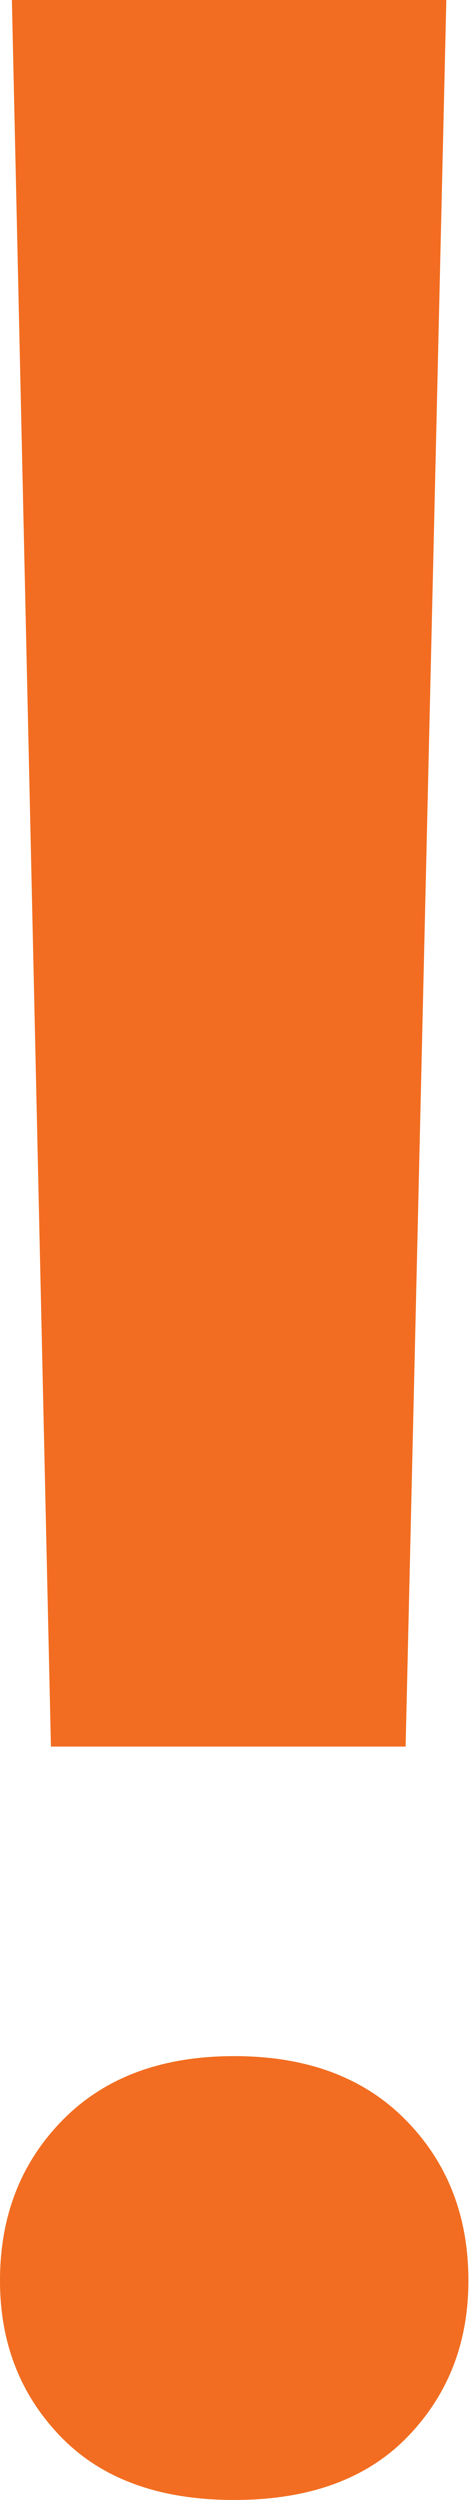 <?xml version="1.0" encoding="UTF-8"?>
<svg width="19px" height="100px" viewBox="0 0 19 100" version="1.1" xmlns="http://www.w3.org/2000/svg" xmlns:xlink="http://www.w3.org/1999/xlink">
    <!-- Generator: sketchtool 3.8.1 (29687) - http://www.bohemiancoding.com/sketch -->
    <title>96CED0BA-F8F0-49E1-834A-E3D59034CF67</title>
    <desc>Created with sketchtool.</desc>
    <defs></defs>
    <g id="VRC" stroke="none" stroke-width="1" fill="none" fill-rule="evenodd">
        <g id="home-jaunums" transform="translate(-84, -569)" fill="#F26D21">
            <g id="Group-7" transform="translate(84, 560)">
                <path d="M16.259,78.864 L2.041,78.864 L0.476,9 L17.891,9 L16.259,78.864 Z M0,100.224 C0,97.639 0.839,95.497 2.517,93.796 C4.195,92.095 6.485,91.245 9.388,91.245 C12.29,91.245 14.58,92.095 16.259,93.796 C17.937,95.497 18.776,97.639 18.776,100.224 C18.776,102.719 17.959,104.805 16.327,106.483 C14.694,108.161 12.381,109 9.388,109 C6.395,109 4.082,108.161 2.449,106.483 C0.816,104.805 0,102.719 0,100.224 L0,100.224 Z" id="!"></path>
            </g>
        </g>
    </g>
</svg>